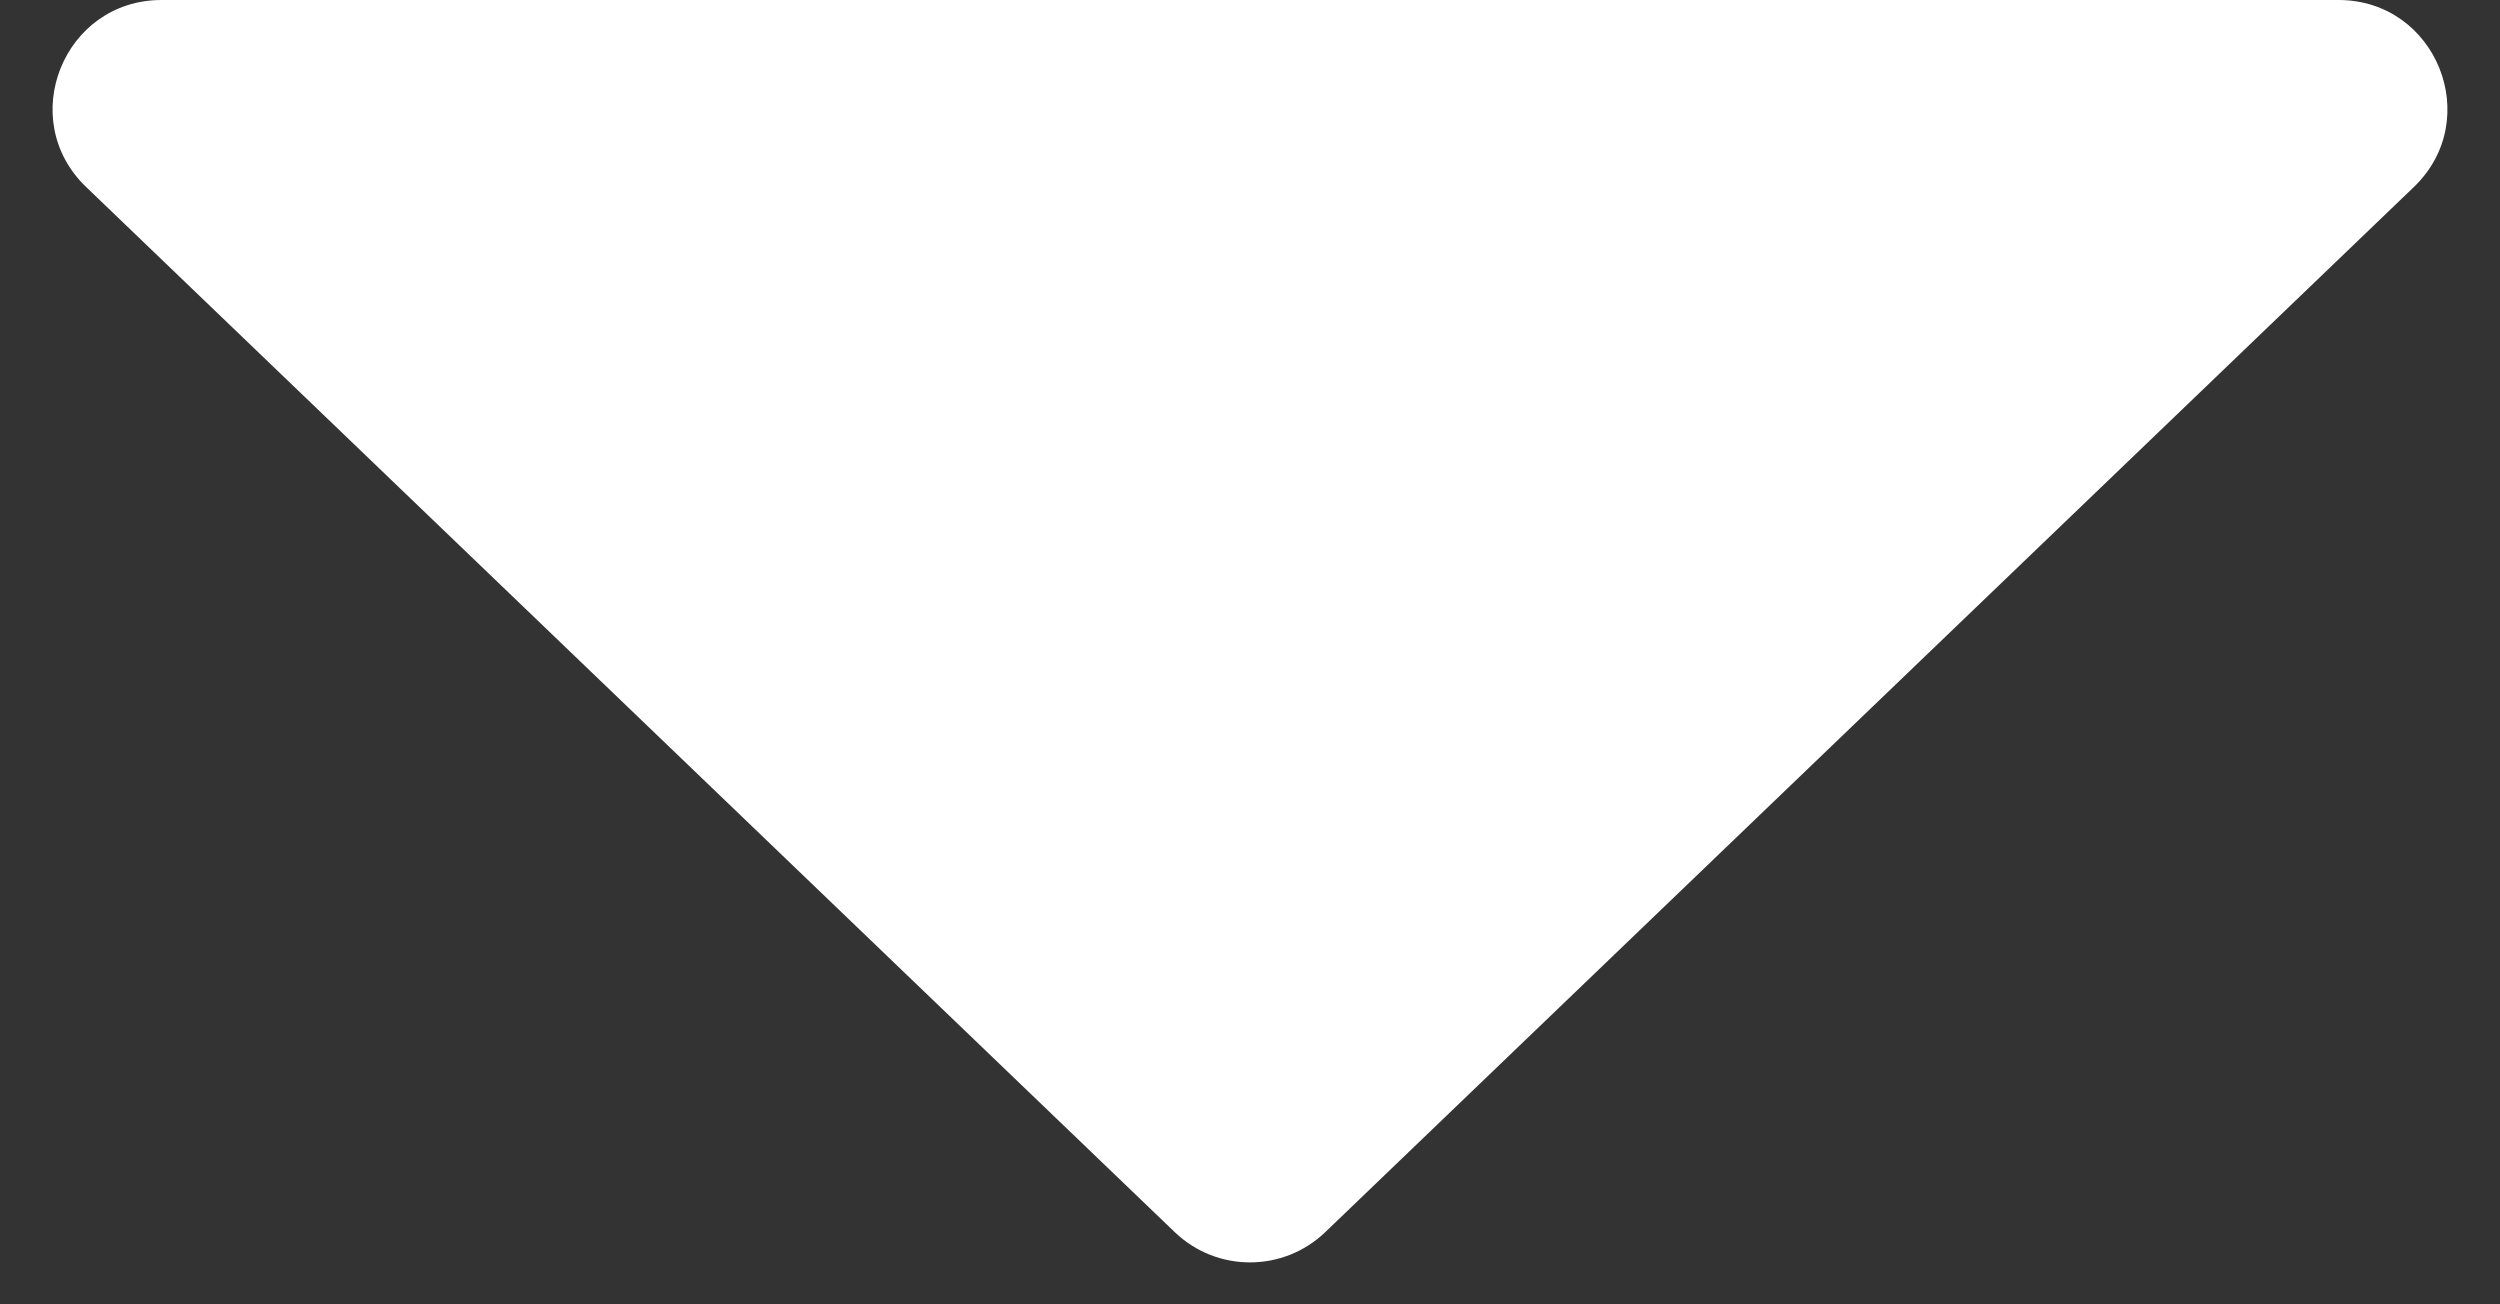 <svg width="23" height="12" viewBox="0 0 23 12" fill="none" xmlns="http://www.w3.org/2000/svg">
<rect x="0" y="0" width="23" height="12" fill="#333333" stroke="none"/>
<path d="M12.193 11.335C11.806 11.707 11.194 11.707 10.807 11.335L0.793 1.721C0.143 1.098 0.585 1.81531e-06 1.486 1.74548e-06L21.514 1.92705e-07C22.415 1.22871e-07 22.857 1.098 22.207 1.721L12.193 11.335Z" fill="white"/>
</svg>
